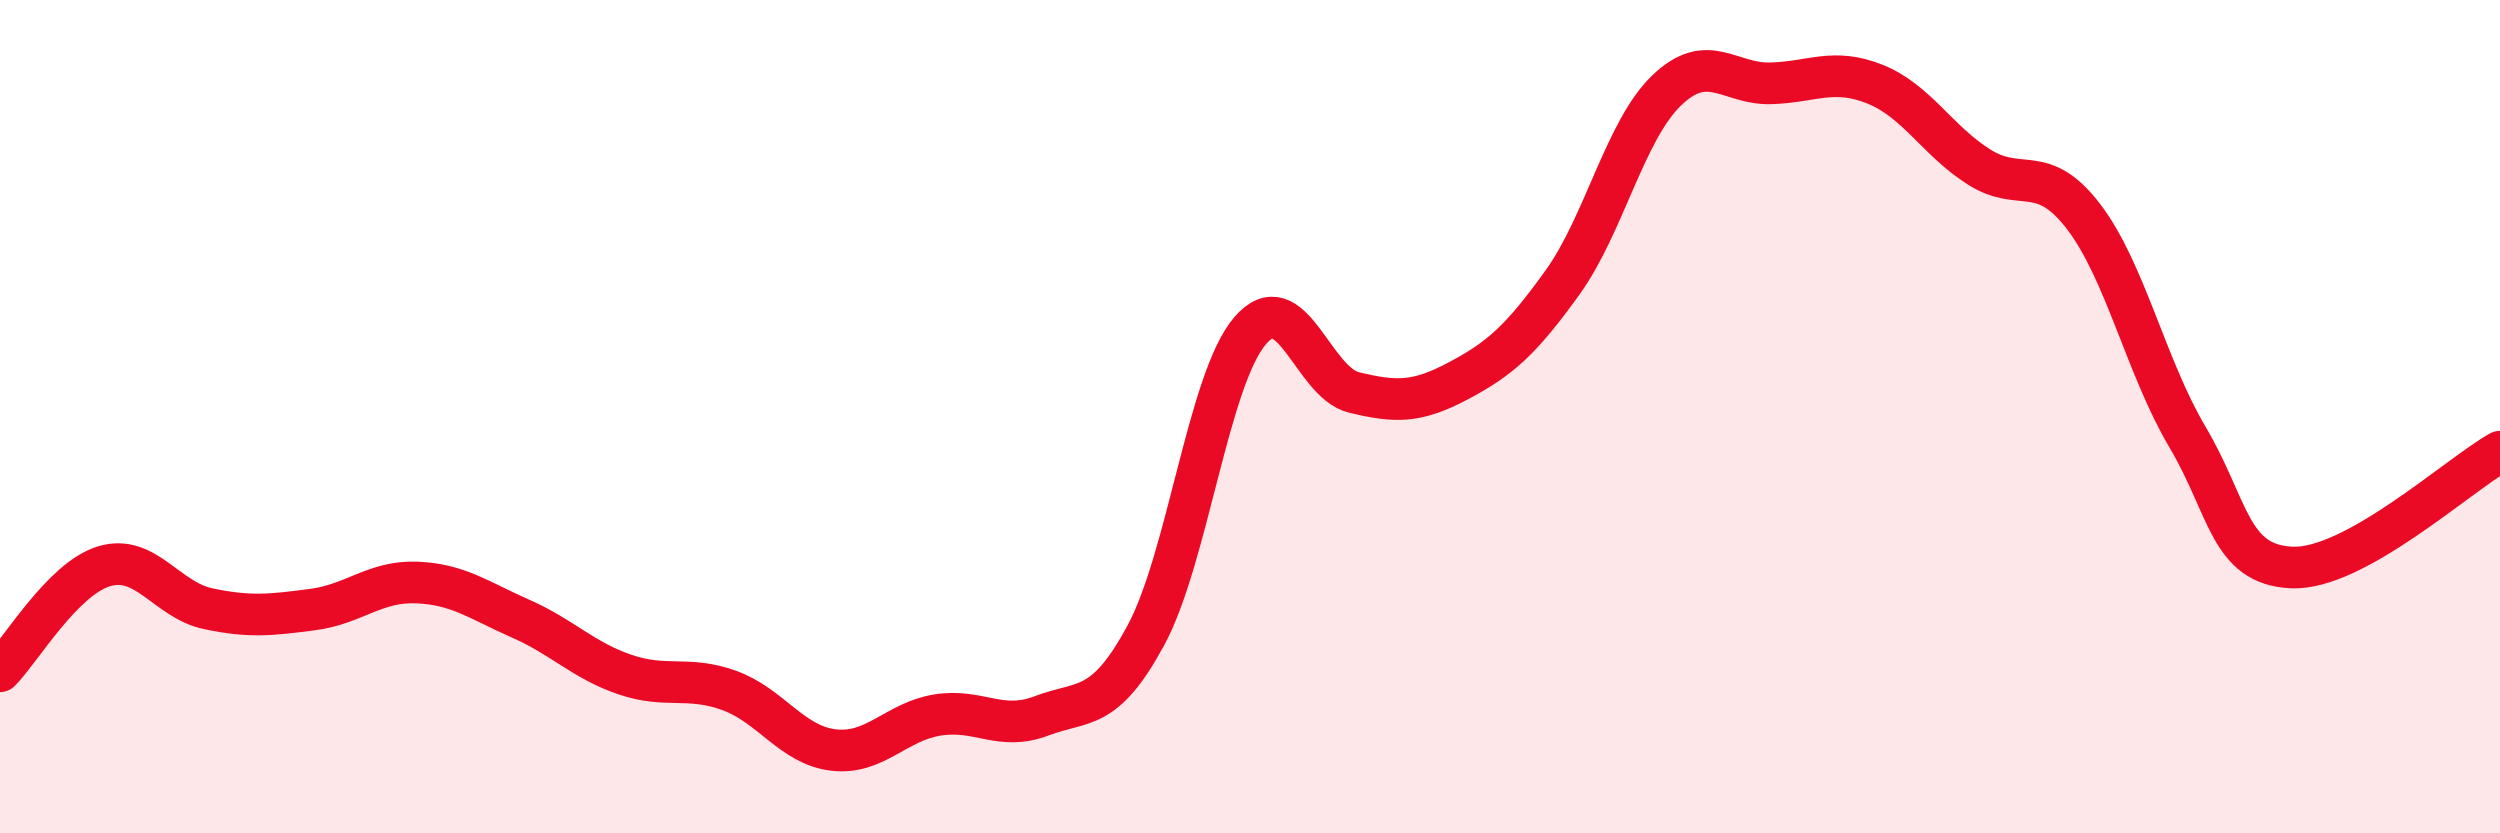 
    <svg width="60" height="20" viewBox="0 0 60 20" xmlns="http://www.w3.org/2000/svg">
      <path
        d="M 0,16.11 C 0.5,15.61 1.5,13.89 2.5,13.59 C 3.5,13.29 4,14.4 5,14.61 C 6,14.82 6.5,14.76 7.5,14.63 C 8.5,14.5 9,13.94 10,13.98 C 11,14.02 11.5,14.41 12.5,14.85 C 13.5,15.29 14,15.85 15,16.19 C 16,16.53 16.5,16.21 17.5,16.57 C 18.5,16.93 19,17.88 20,18 C 21,18.12 21.5,17.32 22.5,17.16 C 23.5,17 24,17.56 25,17.18 C 26,16.8 26.5,17.1 27.5,15.25 C 28.5,13.4 29,9.11 30,7.94 C 31,6.77 31.5,9.18 32.5,9.42 C 33.5,9.66 34,9.67 35,9.14 C 36,8.61 36.5,8.17 37.5,6.78 C 38.5,5.39 39,3.13 40,2.17 C 41,1.21 41.5,2.03 42.5,2 C 43.5,1.97 44,1.62 45,2.02 C 46,2.42 46.5,3.38 47.5,4.01 C 48.5,4.64 49,3.89 50,5.19 C 51,6.49 51.5,8.8 52.5,10.49 C 53.5,12.18 53.5,13.55 55,13.62 C 56.5,13.69 59,11.4 60,10.84L60 20L0 20Z"
        fill="#EB0A25"
        opacity="0.1"
        stroke-linecap="round"
        stroke-linejoin="round"
      />
      <path
        d="M 0,16.11 C 0.5,15.61 1.5,13.89 2.5,13.59 C 3.5,13.29 4,14.4 5,14.61 C 6,14.82 6.5,14.76 7.5,14.63 C 8.5,14.5 9,13.94 10,13.98 C 11,14.02 11.5,14.41 12.5,14.85 C 13.5,15.29 14,15.85 15,16.19 C 16,16.53 16.5,16.21 17.5,16.57 C 18.5,16.93 19,17.88 20,18 C 21,18.12 21.5,17.32 22.5,17.16 C 23.5,17 24,17.56 25,17.18 C 26,16.8 26.5,17.1 27.5,15.25 C 28.5,13.4 29,9.11 30,7.94 C 31,6.77 31.5,9.18 32.5,9.42 C 33.5,9.66 34,9.67 35,9.14 C 36,8.61 36.5,8.17 37.5,6.78 C 38.5,5.39 39,3.13 40,2.17 C 41,1.21 41.5,2.03 42.5,2 C 43.5,1.97 44,1.62 45,2.02 C 46,2.42 46.5,3.38 47.5,4.01 C 48.5,4.64 49,3.89 50,5.19 C 51,6.49 51.5,8.8 52.5,10.49 C 53.5,12.18 53.5,13.55 55,13.62 C 56.5,13.69 59,11.4 60,10.84"
        stroke="#EB0A25"
        stroke-width="1"
        fill="none"
        stroke-linecap="round"
        stroke-linejoin="round"
      />
    </svg>
  